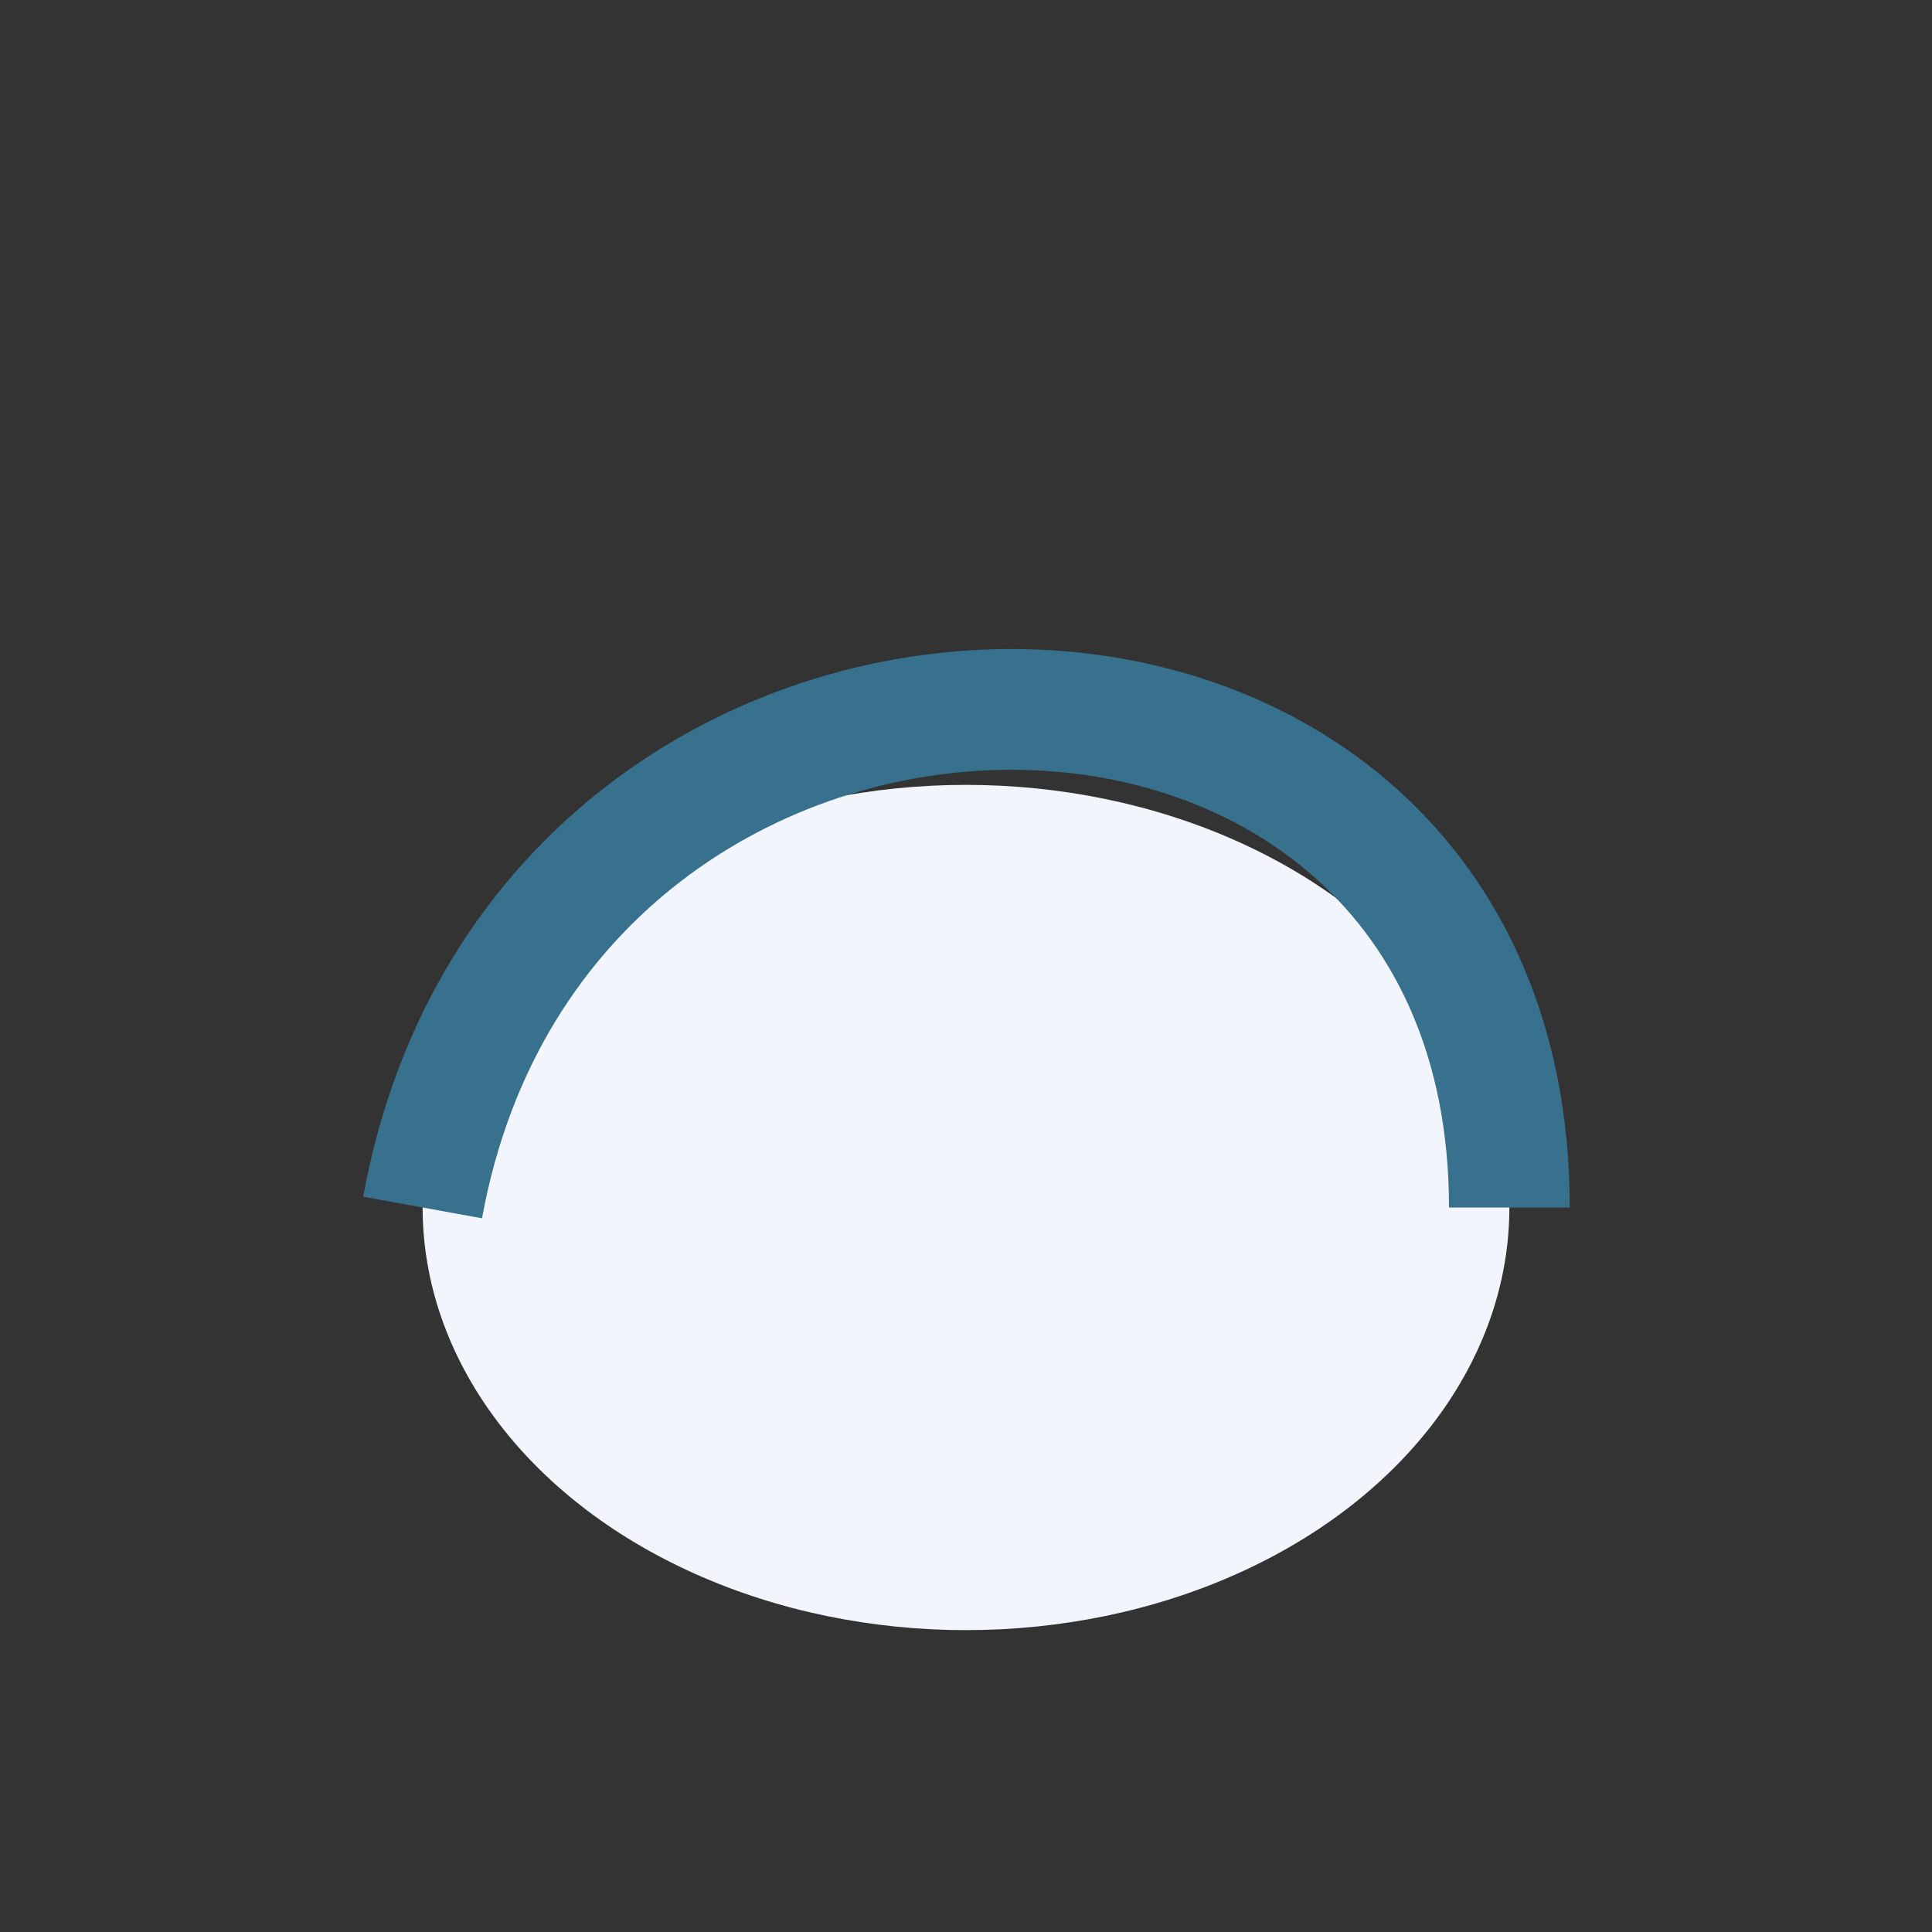<?xml version="1.0" encoding="UTF-8"?>
<svg xmlns="http://www.w3.org/2000/svg" width="32" height="32" viewBox="0 0 32 32"><rect x="0" y="0" width="32" height="32" fill="#333333" stroke="none"/><ellipse cx="16" cy="20" rx="9" ry="7" fill="#F2F6FC"/><path d="M7 20C9 9 25 9 25 20" stroke="#37718E" stroke-width="2" fill="none"/></svg>